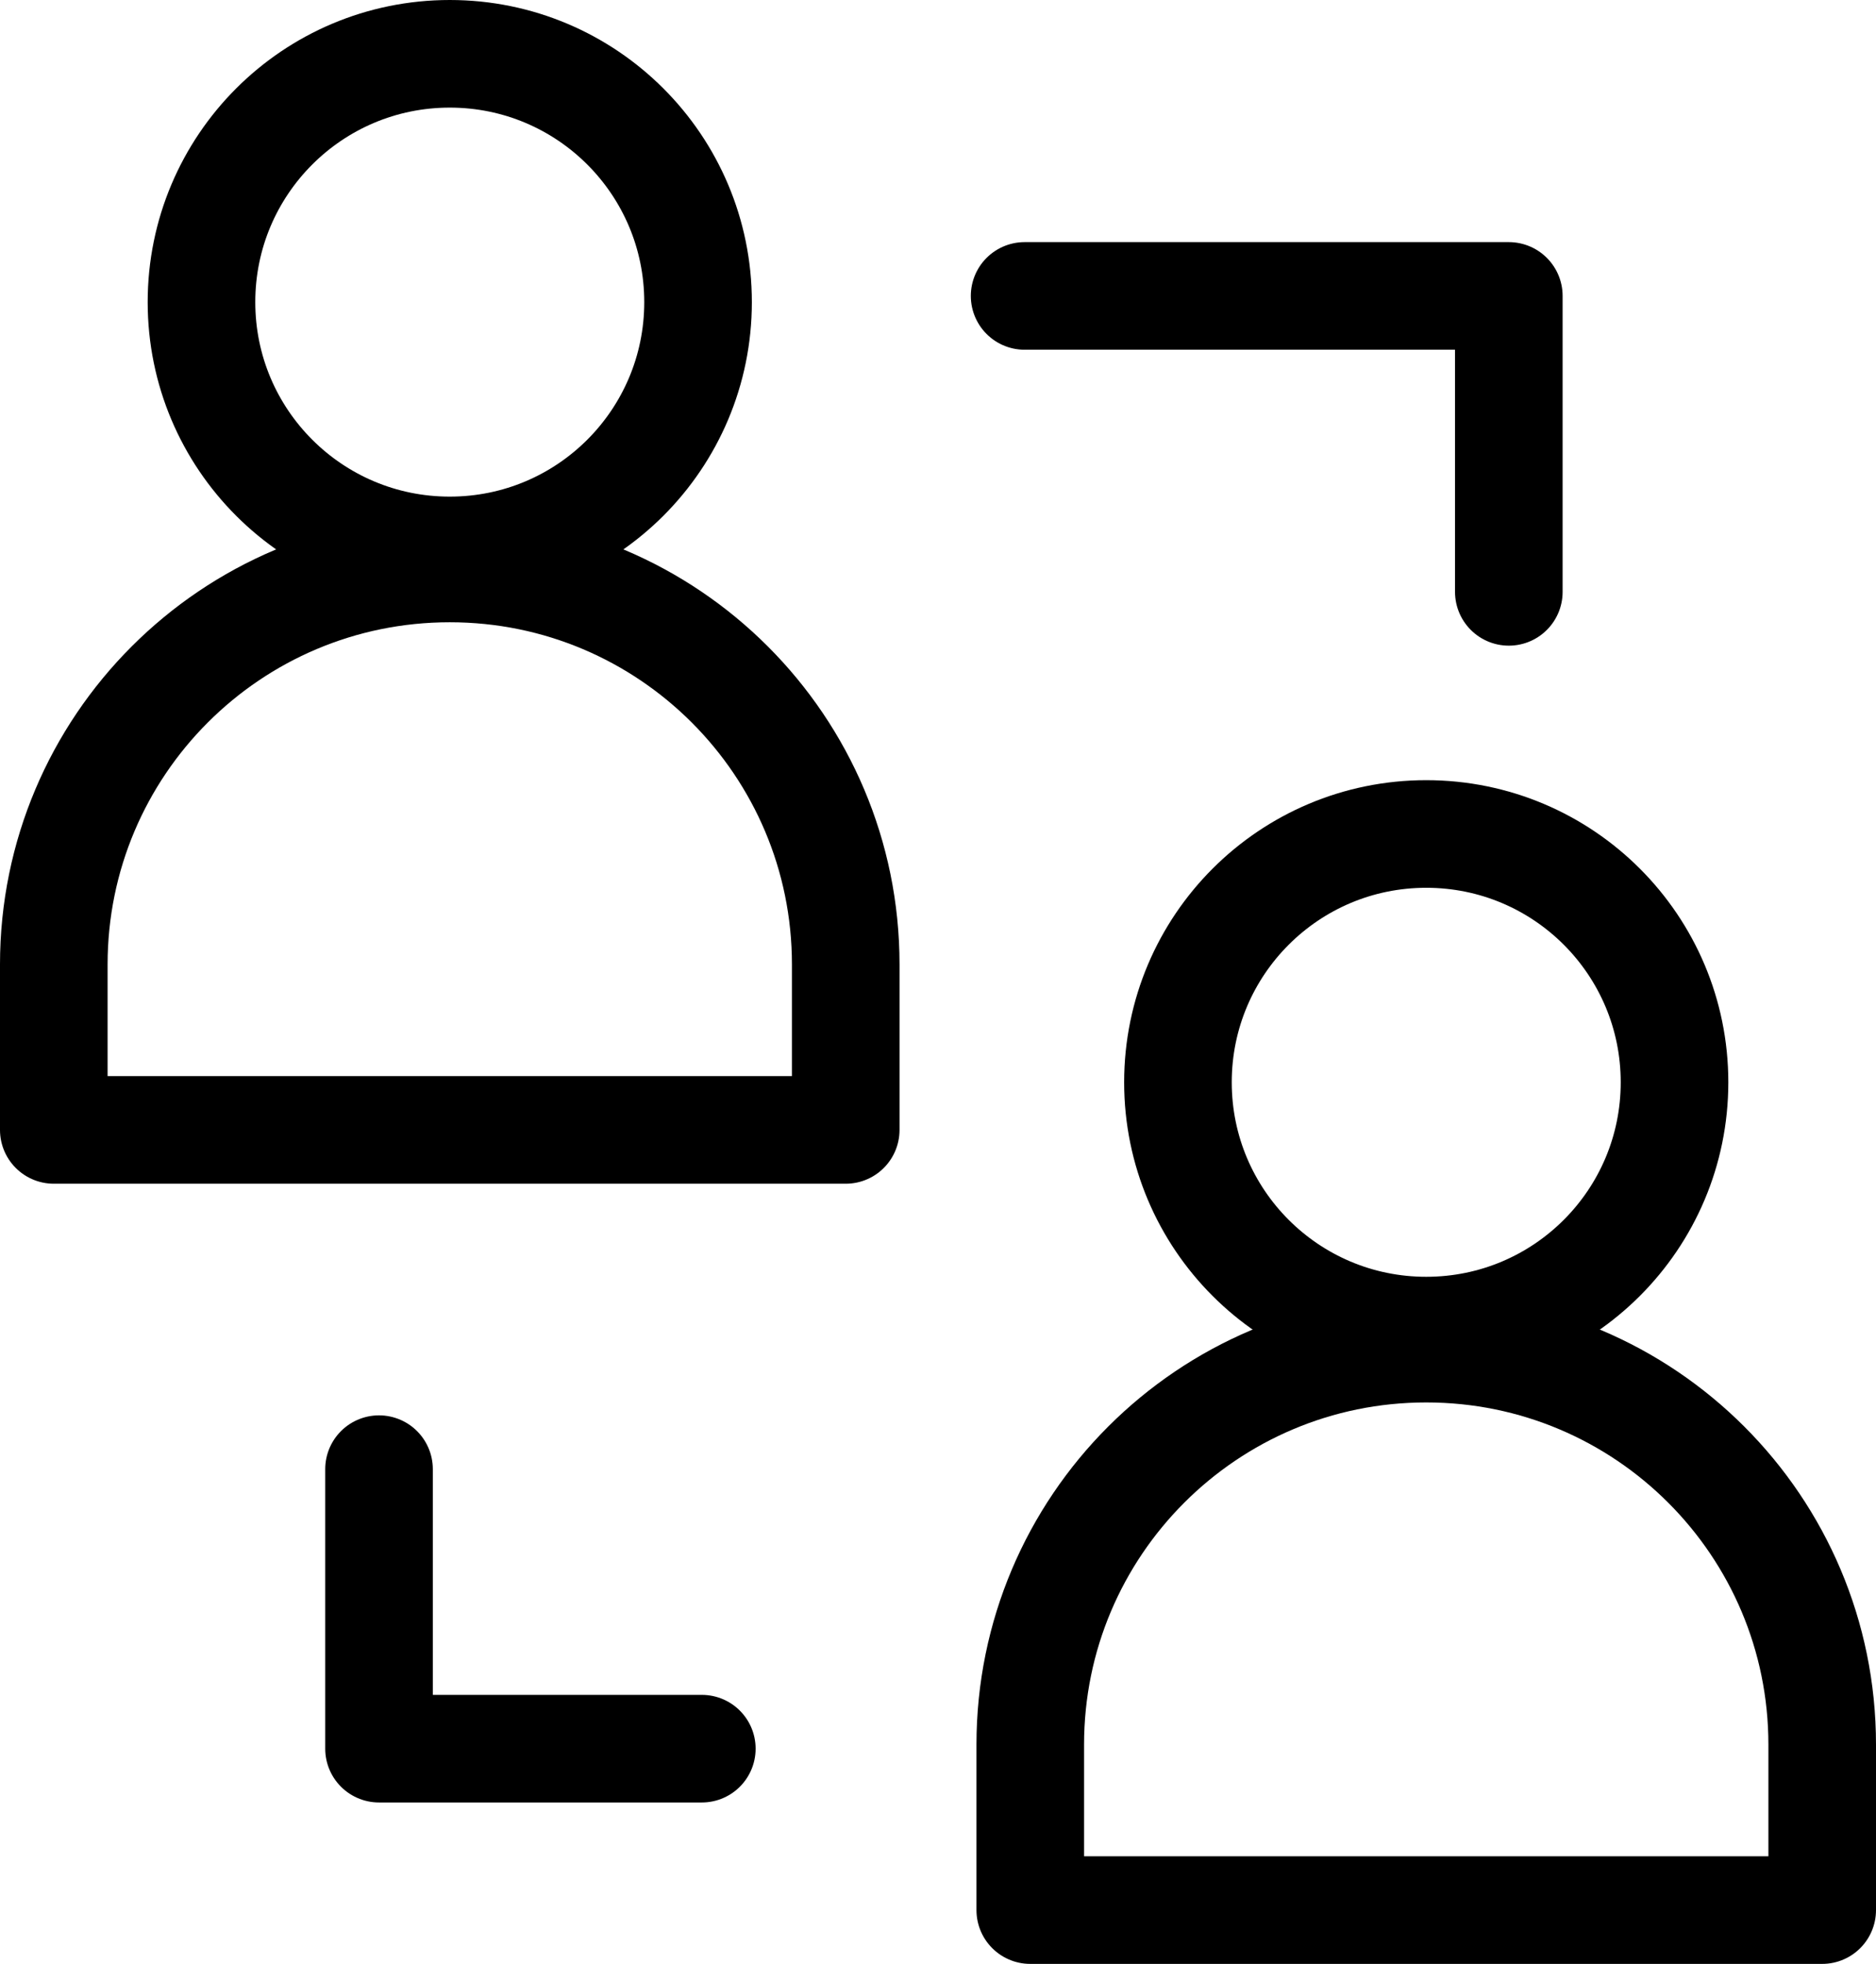 <?xml version="1.0" encoding="UTF-8"?>
<svg id="_레이어_2" data-name="레이어 2" xmlns="http://www.w3.org/2000/svg" viewBox="0 0 69.74 73">
  <defs>
    <style>
      .cls-1 {
        fill: none;
        stroke: #000;
        stroke-linecap: round;
        stroke-linejoin: round;
        stroke-width: 4px;
      }
    </style>
  </defs>
  <g id="icon">
    <path class="cls-1" d="M25.95,11.23c0,5.1-4.13,9.23-9.23,9.23s-9.23-4.13-9.23-9.23S11.62,2,16.72,2s9.23,4.13,9.23,9.23Z"/>
    <path class="cls-1" d="M31.44,42v-6.15c0-8.13-6.59-14.72-14.72-14.72s-14.72,6.59-14.72,14.72v6.15h29.44Z"/>
    <path class="cls-1" d="M62.25,40.23c0,5.1-4.13,9.23-9.23,9.23s-9.23-4.13-9.23-9.23,4.13-9.23,9.23-9.23,9.23,4.13,9.23,9.23Z"/>
    <path class="cls-1" d="M67.74,71v-6.15c0-8.13-6.59-14.72-14.72-14.72s-14.72,6.59-14.72,14.72v6.15h29.44Z"/>
    <polyline class="cls-1" points="38.09 11 56.09 11 56.09 22"/>
    <polyline class="cls-1" points="26.09 65 14.09 65 14.09 54.61"/>
  </g>
</svg>